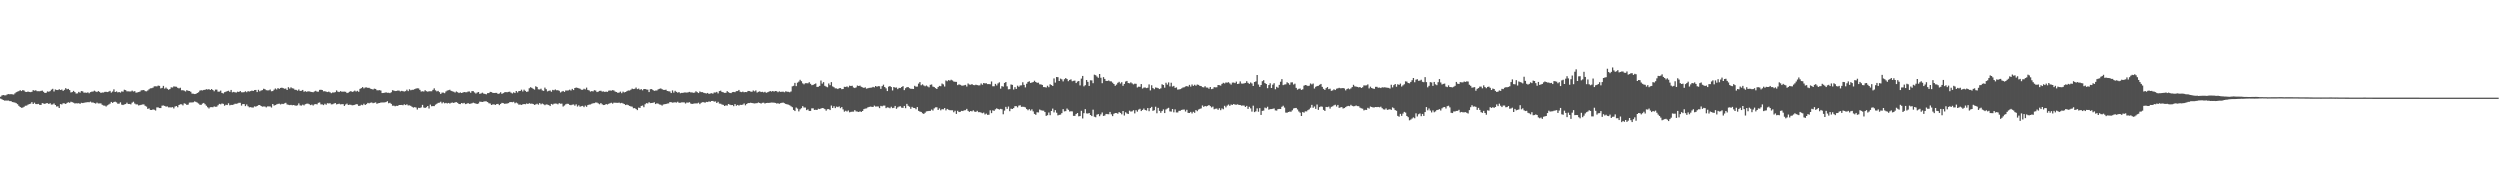 <svg xmlns="http://www.w3.org/2000/svg" width="1920" height="150"><path fill="#4f4f4f" d="M0 74.299h1v1.435H0zM1 73.342h1v2.873H1zM2 72.95h1v3.848H2zM3 73.231h1v4.052H3zM4 73.238h1v3.962H4zM5 72.541h1v4.696H5zM6 72.25h1v4.972H6zM7 72.394h1v5.293H7zM8 72.302h1v5.365H8zM9 72.462h1v5.92H9zM10 72.606h1v5.952H10zM11 71.696h1v7.122H11zM12 70.816h1v8.428H12zM13 70.333h1v9.715H13zM14 69.971h1v11.267H14zM15 69.256h1v12.913H15zM16 69.914h1v12.88H16zM17 69.177h1v13.457H17zM18 69.528h1v12.52H18zM19 70.523h1v10.699H19zM20 70.638h1v10.488H20zM21 70.294h1v10.1H21zM22 70.608h1v9.335H22zM23 70.758h1v8.874H23zM24 70.49h1v7.958H24zM25 69.235h1v10.624H25zM26 69.647h1v9.209H26zM27 69.308h1v10.621H27zM28 70.033h1v9.943H28zM29 70.046h1v9.723H29zM30 70.082h1v10.457H30zM31 69.769h1v10.81H31zM32 69.583h1v9.611H32zM33 70.512h1v9.023H33zM34 71.435h1v8.388H34zM35 71.224h1v8.051H35zM36 70.205h1v8.984H36zM37 70.458h1v9.405H37zM38 69.976h1v9.265H38zM39 68.877h1v11.464H39zM40 68.198h1v12.006H40zM41 70.256h1v9.187H41zM42 68.732h1v11.892H42zM43 69.047h1v12.767H43zM44 69.179h1v12.503H44zM45 68.51h1v14.449H45zM46 69.139h1v10.8H46zM47 68.738h1v11.501H47zM48 69.797h1v9.523H48zM49 68.955h1v10.43H49zM50 67.7h1v12.156H50zM51 68.536h1v10.466H51zM52 68.272h1v10.255H52zM53 69.196h1v9.762H53zM54 70.994h1v7.128H54zM55 70.722h1v7.771H55zM56 69.775h1v9.119H56zM57 70.724h1v8.732H57zM58 71.812h1v7.512H58zM59 71.707h1v7.684H59zM60 70.541h1v8.694H60zM61 71.178h1v8.603H61zM62 69.925h1v9.051H62zM63 70.125h1v9.01H63zM64 71.17h1v7.79H64zM65 71.126h1v7.577H65zM66 71.257h1v7.312H66zM67 70.93h1v7.506H67zM68 71.61h1v6.944H68zM69 70.743h1v7.294H69zM70 70.409h1v8.315H70zM71 70.31h1v8.374H71zM72 69.641h1v9.53H72zM73 70.23h1v9.327H73zM74 70.694h1v8.097H74zM75 69.94h1v9.501H75zM76 70.575h1v8.826H76zM77 71.358h1v8.035H77zM78 70.99h1v9.495H78zM79 71.083h1v9.951H79zM80 70.572h1v10.566H80zM81 70.5h1v11.298H81zM82 70.697h1v10.216H82zM83 70.367h1v9.915H83zM84 69.77h1v9.853H84zM85 71.118h1v7.171H85zM86 70.298h1v8.763H86zM87 68.609h1v9.664H87zM88 70.661h1v7.408H88zM89 70.206h1v8.437H89zM90 70.979h1v8.689H90zM91 70.647h1v8.974H91zM92 71.135h1v7.473H92zM93 70.2h1v10.176H93zM94 70.41h1v10.279H94zM95 68.896h1v11.303H95zM96 69.214h1v10.687H96zM97 70.152h1v8.704H97zM98 70.151h1v9.713H98zM99 70.267h1v9.549H99zM100 70.235h1v9.943H100zM101 69.592h1v9.248H101zM102 70.324h1v7.787H102zM103 69.99h1v9.536H103zM104 71.187h1v8.995H104zM105 70.947h1v9.21H105zM106 70.689h1v10.323H106zM107 70.355h1v10.407H107zM108 69.38h1v11.131H108zM109 69.28h1v10.929H109zM110 69.13h1v11.039H110zM111 69.971h1v11.282H111zM112 70.123h1v11.749H112zM113 69.488h1v14.139H113zM114 68.567h1v14.659H114zM115 67.843h1v16.565H115zM116 67.746h1v16.718H116zM117 67.332h1v16.689H117zM118 66.287h1v17.993H118zM119 66.272h1v18.611H119zM120 66.36h1v16.125H120zM121 65.754h1v16.726H121zM122 65.962h1v17.032H122zM123 67.897h1v15.089H123zM124 67.47h1v13.68H124zM125 65.948h1v15.049H125zM126 68.058h1v13.3H126zM127 67.223h1v14.672H127zM128 68.179h1v13.543H128zM129 68.935h1v13.542H129zM130 68.423h1v14.027H130zM131 67.064h1v15.465H131zM132 67.227h1v15.038H132zM133 66.352h1v16.938H133zM134 66.492h1v15.339H134zM135 66.599h1v14.825H135zM136 67.423h1v14.982H136zM137 67.915h1v12.745H137zM138 67.383h1v12.683H138zM139 69.306h1v10.831H139zM140 69.249h1v11.708H140zM141 69.627h1v9.728H141zM142 70.23h1v9.464H142zM143 69.202h1v11.37H143zM144 69.723h1v10.625H144zM145 69.905h1v8.892H145zM146 70.465h1v8.236H146zM147 71.885h1v6.797H147zM148 71.969h1v6.57H148zM149 72.249h1v5.626H149zM150 72.094h1v6.161H150zM151 71.423h1v7.349H151zM152 70.875h1v8.663H152zM153 69.599h1v10.828H153zM154 69.276h1v11.24H154zM155 69.481h1v10.081H155zM156 69.054h1v9.999H156zM157 68.986h1v11.101H157zM158 68.506h1v12.683H158zM159 68.743h1v13.634H159zM160 68.471h1v14.83H160zM161 69.095h1v13.236H161zM162 68.33h1v13.955H162zM163 69.136h1v13.245H163zM164 70.088h1v11.604H164zM165 68.807h1v13.194H165zM166 68.808h1v13.109H166zM167 70.415h1v10.413H167zM168 70.362h1v9.395H168zM169 69.59h1v10.524H169zM170 71.389h1v8.063H170zM171 71.781h1v7.997H171zM172 70.825h1v10.375H172zM173 70.46h1v9.978H173zM174 69.982h1v10.688H174zM175 69.704h1v9.6H175zM176 70.549h1v10.322H176zM177 69.07h1v11.448H177zM178 70.904h1v9.675H178zM179 70.549h1v9.751H179zM180 70.916h1v8.753H180zM181 71.04h1v8.663H181zM182 70.419h1v9.045H182zM183 70.645h1v8.304H183zM184 69.87h1v9.079H184zM185 70.864h1v10.237H185zM186 70.893h1v9.043H186zM187 70.734h1v9.18H187zM188 70.112h1v11.411H188zM189 70.82h1v9.389H189zM190 69.99h1v11.64H190zM191 70.284h1v12.17H191zM192 69.992h1v12.29H192zM193 69.566h1v13.043H193zM194 69.868h1v12.73H194zM195 69.165h1v12.51H195zM196 69.077h1v12.842H196zM197 70.708h1v10.705H197zM198 68.98h1v11.775H198zM199 70.129h1v10.503H199zM200 69.506h1v11.923H200zM201 69.236h1v12.695H201zM202 68.128h1v13.637H202zM203 68.498h1v13.297H203zM204 69.29h1v13.179H204zM205 69.442h1v12.26H205zM206 69.354h1v12.379H206zM207 68.743h1v13.025H207zM208 70.101h1v12.502H208zM209 69.917h1v9.945H209zM210 68.89h1v12.216H210zM211 67.921h1v12.756H211zM212 68.708h1v11.478H212zM213 67.631h1v12.122H213zM214 68.254h1v11.385H214zM215 67.55h1v12.681H215zM216 67.323h1v12.401H216zM217 67.674h1v12.228H217zM218 68.133h1v11.253H218zM219 68.012h1v10.934H219zM220 69.124h1v11.114H220zM221 66.988h1v13.494H221zM222 68.044h1v12.716H222zM223 67.09h1v13.436H223zM224 67.788h1v13.05H224zM225 67.989h1v12.638H225zM226 68.934h1v12.088H226zM227 69.036h1v12.164H227zM228 69.652h1v11.252H228zM229 68.73h1v10.692H229zM230 69.847h1v11.089H230zM231 69.684h1v11.43H231zM232 69.085h1v11.301H232zM233 70.468h1v10.476H233zM234 70.051h1v9.974H234zM235 70.52h1v9.147H235zM236 70.119h1v9.45H236zM237 70.19h1v9.84H237zM238 70.463h1v10.283H238zM239 70.675h1v9.664H239zM240 70.885h1v10.168H240zM241 70.256h1v9.89H241zM242 69.73h1v10.174H242zM243 70.38h1v9.793H243zM244 70.402h1v8.558H244zM245 68.995h1v9.724H245zM246 68.916h1v11.248H246zM247 69.103h1v11.055H247zM248 70.168h1v10.586H248zM249 70.03h1v9.649H249zM250 70.391h1v10.036H250zM251 70.731h1v8.523H251zM252 70.355h1v9.114H252zM253 70.92h1v8.354H253zM254 71.575h1v8.591H254zM255 71.019h1v9.045H255zM256 71.055h1v8.518H256zM257 70.761h1v8.36H257zM258 69.409h1v10.772H258zM259 70.423h1v9.487H259zM260 70.694h1v8.922H260zM261 69.969h1v10.217H261zM262 70.415h1v9.593H262zM263 70.421h1v9.534H263zM264 70.331h1v11.031H264zM265 70.496h1v9.711H265zM266 71.452h1v8.1H266zM267 71.131h1v9.5H267zM268 70.463h1v9.931H268zM269 69.935h1v10.556H269zM270 70.613h1v10.273H270zM271 70.269h1v10.475H271zM272 69.589h1v10.961H272zM273 70.279h1v9.674H273zM274 69.74h1v10.4H274zM275 70.517h1v10.839H275zM276 68.228h1v12.969H276zM277 67.672h1v12.77H277zM278 66.891h1v13.915H278zM279 67.865h1v11.781H279zM280 67.176h1v13.48H280zM281 67.119h1v12.877H281zM282 67.458h1v11.543H282zM283 67.425h1v11.944H283zM284 68.107h1v10.784H284zM285 68.398h1v10.272H285zM286 68.759h1v10.501H286zM287 68.104h1v10.855H287zM288 68.317h1v10.315H288zM289 69.347h1v10.379H289zM290 69.379h1v9.894H290zM291 69.225h1v9.901H291zM292 69.542h1v9.223H292zM293 71.466h1v7.249H293zM294 71.364h1v7.346H294zM295 71.236h1v7.407H295zM296 70.916h1v7.474H296zM297 71.275h1v6.468H297zM298 71.21h1v8.077H298zM299 71.528h1v7.432H299zM300 70.868h1v8.917H300zM301 69.264h1v11.92H301zM302 69.579h1v11.571H302zM303 69.944h1v11.653H303zM304 69.849h1v11.424H304zM305 69.533h1v11.833H305zM306 69.6h1v11.025H306zM307 70.208h1v10.442H307zM308 69.791h1v10.783H308zM309 70.042h1v10.818H309zM310 70.316h1v9.818H310zM311 69.997h1v10.716H311zM312 68.843h1v11.305H312zM313 70.008h1v10.974H313zM314 68.532h1v12.379H314zM315 69.299h1v12.015H315zM316 68.984h1v13.104H316zM317 68.929h1v13.709H317zM318 68.443h1v13.819H318zM319 68.01h1v14.579H319zM320 67.79h1v16.323H320zM321 67.895h1v14.891H321zM322 69.029h1v13.981H322zM323 70.32h1v12.138H323zM324 70.088h1v10.456H324zM325 70.274h1v12.3H325zM326 69.253h1v13.701H326zM327 70.038h1v12.268H327zM328 70.424h1v10.972H328zM329 70.11h1v13.255H329zM330 70.106h1v10.243H330zM331 70.109h1v11.511H331zM332 69.026h1v12.451H332zM333 67.819h1v13.71H333zM334 69.373h1v11.037H334zM335 70.199h1v9.499H335zM336 69.785h1v9.236H336zM337 70.765h1v8.082H337zM338 72.121h1v5.986H338zM339 71.131h1v8.268H339zM340 71.138h1v7.386H340zM341 71.558h1v7.814H341zM342 70.252h1v8.74H342zM343 69.516h1v9.931H343zM344 69.271h1v9.804H344zM345 68.939h1v10.606H345zM346 69.775h1v9.165H346zM347 70.162h1v8.605H347zM348 70.462h1v8.636H348zM349 71.091h1v7.491H349zM350 70.268h1v8.159H350zM351 70.83h1v8.197H351zM352 71.473h1v8.396H352zM353 70.959h1v9.027H353zM354 71.421h1v7.698H354zM355 71.081h1v8.359H355zM356 70.657h1v8.36H356zM357 70.866h1v9.088H357zM358 70.866h1v8.786H358zM359 70.316h1v8.85H359zM360 70.25h1v9.538H360zM361 71.204h1v8.396H361zM362 69.961h1v9.361H362zM363 70.025h1v8.835H363zM364 71.035h1v8.205H364zM365 71.808h1v7.779H365zM366 71.039h1v8.827H366zM367 70.635h1v8.809H367zM368 72.085h1v5.989H368zM369 71.745h1v6.431H369zM370 71.152h1v7.179H370zM371 71.863h1v6.177H371zM372 72.146h1v5.622H372zM373 72.426h1v5.427H373zM374 71.527h1v6.843H374zM375 71.454h1v7.868H375zM376 70.571h1v8.933H376zM377 70.776h1v9.862H377zM378 71.3h1v8.886H378zM379 71.413h1v8.79H379zM380 71.307h1v9.278H380zM381 71.347h1v8.567H381zM382 72.125h1v7.658H382zM383 71.783h1v8.975H383zM384 70.856h1v8.948H384zM385 72.084h1v6.893H385zM386 71.548h1v7.653H386zM387 70.89h1v8.833H387zM388 70.728h1v8.906H388zM389 70.848h1v8.686H389zM390 70.539h1v8.648H390zM391 70.387h1v8.111H391zM392 71.182h1v7.168H392zM393 71.79h1v6.767H393zM394 70.917h1v7.263H394zM395 71.491h1v7.834H395zM396 69.871h1v8.858H396zM397 71.002h1v8.39H397zM398 69.914h1v10.491H398zM399 69.898h1v10.394H399zM400 68.849h1v11.741H400zM401 70.226h1v9.887H401zM402 68.85h1v11.038H402zM403 69.778h1v10.285H403zM404 70.586h1v8.892H404zM405 70.256h1v9.64H405zM406 67.795h1v11.443H406zM407 66.994h1v12.695H407zM408 67.503h1v12.056H408zM409 68.196h1v11.693H409zM410 68.793h1v11.792H410zM411 66.265h1v13.938H411zM412 66.879h1v12.764H412zM413 68.6h1v11.804H413zM414 68.692h1v10.473H414zM415 68.122h1v12.007H415zM416 69.414h1v10.091H416zM417 69.804h1v10.252H417zM418 67.265h1v13.535H418zM419 68.492h1v11.705H419zM420 70.173h1v10.168H420zM421 69.751h1v10.935H421zM422 69.469h1v12H422zM423 70.444h1v9.39H423zM424 68.997h1v11.352H424zM425 69.316h1v10.374H425zM426 68.712h1v10.78H426zM427 69.34h1v10.298H427zM428 69.266h1v10.848H428zM429 69.728h1v9.485H429zM430 70.991h1v8.672H430zM431 70.338h1v9.241H431zM432 69.835h1v12.002H432zM433 70.61h1v10.42H433zM434 69.478h1v10.674H434zM435 69.528h1v10.137H435zM436 69.442h1v10.322H436zM437 68.879h1v11.669H437zM438 69.537h1v11.256H438zM439 68.253h1v12.142H439zM440 69.189h1v11.042H440zM441 67.575h1v13.555H441zM442 67.232h1v12.878H442zM443 67.495h1v14.347H443zM444 67.81h1v13.066H444zM445 68.15h1v13.805H445zM446 68.899h1v12.643H446zM447 68.95h1v12.363H447zM448 68.162h1v14.141H448zM449 68.66h1v12.441H449zM450 67.292h1v14.715H450zM451 69.046h1v11.655H451zM452 69.479h1v10.835H452zM453 70.374h1v9.861H453zM454 69.931h1v9.747H454zM455 70.192h1v9.104H455zM456 69.258h1v9.935H456zM457 69.536h1v9.18H457zM458 70.683h1v8.098H458zM459 70.364h1v9.053H459zM460 69.81h1v10.284H460zM461 69.677h1v9.496H461zM462 70.357h1v9.77H462zM463 70.172h1v10.516H463zM464 70.623h1v9.979H464zM465 70.36h1v9.502H465zM466 70.534h1v9.743H466zM467 69.648h1v10.061H467zM468 69.492h1v9.8H468zM469 69.621h1v9.282H469zM470 69.226h1v10.411H470zM471 69.465h1v9.381H471zM472 70.349h1v8.54H472zM473 70.659h1v8.299H473zM474 71.315h1v7.662H474zM475 71.07h1v7.753H475zM476 70.366h1v8.947H476zM477 71.579h1v7.437H477zM478 70.355h1v9.125H478zM479 70.944h1v8.963H479zM480 70.658h1v10.052H480zM481 69.992h1v10.36H481zM482 69.465h1v11.295H482zM483 69.548h1v11.82H483zM484 68.927h1v12.783H484zM485 68.033h1v13.902H485zM486 68.407h1v14.731H486zM487 68.193h1v14.796H487zM488 67.223h1v16.518H488zM489 68.438h1v16.121H489zM490 68.039h1v14.599H490zM491 68.927h1v13.982H491zM492 68.465h1v12.879H492zM493 69.386h1v11.656H493zM494 68.343h1v13.963H494zM495 68.362h1v11.72H495zM496 68.688h1v10.526H496zM497 68.857h1v10.627H497zM498 70.696h1v7.809H498zM499 68.53h1v10.666H499zM500 68.408h1v10.707H500zM501 69.154h1v9.783H501zM502 69.784h1v8.737H502zM503 69.524h1v10.41H503zM504 69.491h1v9.869H504zM505 68.614h1v11.011H505zM506 68.223h1v12.01H506zM507 67.893h1v12.549H507zM508 68.493h1v12.611H508zM509 69.024h1v11.187H509zM510 69.081h1v10.95H510zM511 68.886h1v10.993H511zM512 69.909h1v9.61H512zM513 70.069h1v9.361H513zM514 70.255h1v8.122H514zM515 71.466h1v7.043H515zM516 69.408h1v9.447H516zM517 71.098h1v7.609H517zM518 69.758h1v8.769H518zM519 70.541h1v8.28H519zM520 71.179h1v6.957H520zM521 70.718h1v8.239H521zM522 71.609h1v7.277H522zM523 71.339h1v7.307H523zM524 71.323h1v7.279H524zM525 70.988h1v7.675H525zM526 71.02h1v8.514H526zM527 71.098h1v7.673H527zM528 70.91h1v7.929H528zM529 70.576h1v7.905H529zM530 70.95h1v8.561H530zM531 70.987h1v8.879H531zM532 71.255h1v8.38H532zM533 71.11h1v8.376H533zM534 70.078h1v9.333H534zM535 70.786h1v8.639H535zM536 71.45h1v7.385H536zM537 70.243h1v9.732H537zM538 70.766h1v8.187H538zM539 70.741h1v7.764H539zM540 71.266h1v7.216H540zM541 71.549h1v7.328H541zM542 71.757h1v6.497H542zM543 71.349h1v7.015H543zM544 72.156h1v5.72H544zM545 71.788h1v6.388H545zM546 71.572h1v5.998H546zM547 71.927h1v5.597H547zM548 71.014h1v7.066H548zM549 71.053h1v6.806H549zM550 70.565h1v8.534H550zM551 71.75h1v6.443H551zM552 69.947h1v9.598H552zM553 69.644h1v10.014H553zM554 70.618h1v9.673H554zM555 70.887h1v9.634H555zM556 71.304h1v10.11H556zM557 71.285h1v9.593H557zM558 70h1v11.118H558zM559 70.788h1v9.083H559zM560 71.383h1v9.027H560zM561 71.518h1v9.216H561zM562 70.737h1v9.922H562zM563 70.601h1v10.984H563zM564 70.802h1v9.099H564zM565 69.983h1v11.218H565zM566 69.915h1v10.698H566zM567 69.061h1v12.03H567zM568 70.462h1v10.007H568zM569 70.749h1v9.864H569zM570 70.367h1v9.968H570zM571 70.847h1v8.626H571zM572 70.68h1v10.235H572zM573 70.752h1v9.113H573zM574 69.854h1v9.311H574zM575 69.918h1v9.227H575zM576 70.311h1v8.604H576zM577 70.508h1v8.583H577zM578 69.479h1v9.834H578zM579 70.129h1v9.314H579zM580 69.427h1v9.905H580zM581 71.041h1v8.148H581zM582 70.489h1v8.183H582zM583 70.137h1v8.981H583zM584 70.689h1v8.887H584zM585 70.479h1v8.485H585zM586 70.975h1v7.867H586zM587 70.487h1v9.009H587zM588 71.251h1v7.84H588zM589 70.839h1v8.17H589zM590 70.447h1v8.588H590zM591 69.893h1v8.993H591zM592 70.333h1v8.422H592zM593 69.864h1v8.927H593zM594 70.374h1v8.465H594zM595 69.868h1v9.185H595zM596 70.04h1v9.468H596zM597 70.824h1v8.502H597zM598 70.146h1v9.568H598zM599 70.548h1v8.667H599zM600 70.458h1v8.503H600zM601 70.39h1v8.387H601zM602 70.869h1v8.373H602zM603 70.093h1v9.791H603zM604 70.453h1v9.699H604zM605 70.496h1v9.912H605zM606 70.837h1v10.033H606zM607 70.238h1v11.349H607zM608 66.321h1v15.997H608zM609 65.919h1v18.533H609zM610 63.617h1v21.68H610zM611 66.145h1v16.446H611zM612 63.476h1v19.904H612zM613 62.679h1v22.85H613zM614 61.276h1v22.699H614zM615 62.338h1v20.771H615zM616 64.008h1v17.488H616zM617 64.772h1v17.812H617zM618 63.892h1v18.681H618zM619 63.894h1v20.67H619zM620 63.993h1v20.047H620zM621 63.126h1v22.055H621zM622 64.346h1v20.844H622zM623 65.455h1v17.764H623zM624 65.189h1v18.028H624zM625 64.594h1v19.846H625zM626 64.113h1v20.152H626zM627 66.787h1v17.678H627zM628 66.632h1v16.861H628zM629 65.967h1v17.803H629zM630 61.874h1v21.471H630zM631 64.22h1v18.746H631zM632 63.054h1v20.072H632zM633 65.898h1v17.917H633zM634 66.503h1v18.475H634zM635 67.019h1v16.847H635zM636 64.104h1v19.634H636zM637 65.421h1v19.103H637zM638 63.086h1v17.969H638zM639 66.346h1v16.618H639zM640 66.984h1v14.57H640zM641 67.837h1v15.204H641zM642 67.91h1v13.961H642zM643 68.38h1v13.901H643zM644 67.715h1v13.99H644zM645 67.65h1v15.449H645zM646 68.492h1v13.732H646zM647 68.367h1v15.661H647zM648 66.661h1v19.111H648zM649 66.79h1v18.271H649zM650 66.369h1v19.298H650zM651 67.047h1v17.77H651zM652 65.782h1v20.488H652zM653 66.041h1v19.864H653zM654 65.833h1v19.929H654zM655 67.165h1v18.619H655zM656 67.644h1v16.956H656zM657 67.141h1v18.439H657zM658 65.668h1v20.03H658zM659 66.072h1v19.93H659zM660 65.752h1v19.741H660zM661 66.638h1v19.323H661zM662 67.061h1v18.199H662zM663 67.524h1v16.293H663zM664 67.085h1v16.329H664zM665 68.099h1v15.171H665zM666 67.799h1v14.688H666zM667 67.476h1v14.63H667zM668 67.357h1v14.497H668zM669 67.264h1v14.756H669zM670 66.69h1v15.468H670zM671 67.109h1v13.973H671zM672 66.039h1v15.786H672zM673 66.631h1v15.148H673zM674 66.133h1v15.649H674zM675 66.228h1v16.831H675zM676 68.238h1v13.044H676zM677 66.161h1v15.496H677zM678 65.019h1v16.091H678zM679 66.829h1v14.295H679zM680 67.858h1v15.176H680zM681 69.96h1v12.463H681zM682 66.571h1v16.077H682zM683 66.061h1v17.087H683zM684 66.855h1v15.138H684zM685 69.478h1v13.582H685zM686 66.818h1v15.967H686zM687 67.343h1v14.004H687zM688 67.149h1v16.409H688zM689 68.47h1v14.018H689zM690 67.476h1v14.337H690zM691 67.652h1v13.983H691zM692 66.813h1v15.864H692zM693 66.138h1v16.705H693zM694 69.199h1v12.149H694zM695 67.746h1v15.357H695zM696 66.981h1v12.809H696zM697 66.843h1v14.435H697zM698 67.743h1v14.25H698zM699 68.181h1v15.364H699zM700 68.202h1v13.863H700zM701 68.371h1v14.463H701zM702 65.915h1v17.03H702zM703 66.556h1v17.374H703zM704 66.487h1v15.732H704zM705 64.195h1v20.934H705zM706 63.025h1v22.706H706zM707 65.497h1v20.447H707zM708 64.745h1v22.257H708zM709 65.651h1v21.83H709zM710 66.228h1v20.343H710zM711 65.651h1v19.911H711zM712 66.385h1v18.952H712zM713 67.068h1v18.113H713zM714 65.129h1v20.006H714zM715 64.889h1v19.228H715zM716 66.53h1v18.37H716zM717 66.847h1v16.424H717zM718 67.71h1v14.696H718zM719 68.34h1v14.044H719zM720 66.851h1v17.579H720zM721 65.966h1v17.269H721zM722 66.208h1v18.533H722zM723 64.152h1v19.734H723zM724 64.793h1v19.199H724zM725 66.465h1v16.537H725zM726 61.798h1v22.99H726zM727 62.425h1v21.213H727zM728 61.5h1v22.778H728zM729 61.897h1v22.759H729zM730 61.249h1v23.427H730zM731 61.802h1v22.885H731zM732 62.599h1v23.602H732zM733 62.835h1v22.231H733zM734 62.874h1v24.639H734zM735 65.389h1v19.681H735zM736 64.778h1v21.31H736zM737 65.135h1v20.739H737zM738 65.7h1v19.435H738zM739 65.784h1v19.493H739zM740 65.47h1v19.283H740zM741 65.164h1v19.486H741zM742 66.46h1v17.137H742zM743 64.113h1v21.008H743zM744 64.946h1v20.948H744zM745 65.088h1v20.156H745zM746 64.566h1v20.998H746zM747 65.342h1v19.387H747zM748 65.432h1v20.263H748zM749 65.013h1v20.94H749zM750 65.311h1v19.804H750zM751 65.572h1v20.596H751zM752 65.541h1v20.588H752zM753 64.113h1v22.365H753zM754 65.072h1v21.909H754zM755 63.725h1v22.755H755zM756 64.055h1v23.846H756zM757 63.97h1v23.255H757zM758 64.632h1v23.576H758zM759 64.58h1v23.556H759zM760 64.726h1v20.02H760zM761 62.553h1v24.326H761zM762 66.268h1v18.45H762zM763 66.274h1v18.853H763zM764 64.422h1v19.543H764zM765 65.655h1v17.552H765zM766 64.031h1v19.678H766zM767 63.256h1v20.851H767zM768 68.094h1v15.518H768zM769 66.153h1v17.767H769zM770 66.563h1v21.188H770zM771 63.694h1v21.242H771zM772 62.964h1v19.134H772zM773 66.316h1v17.308H773zM774 68.589h1v13.217H774zM775 68.452h1v16.94H775zM776 64.875h1v18.562H776zM777 65.197h1v18.508H777zM778 68.766h1v14.302H778zM779 66.911h1v14.659H779zM780 68.312h1v13.183H780zM781 65.769h1v16.714H781zM782 66.664h1v14.462H782zM783 65.641h1v15.221H783zM784 65.547h1v16.528H784zM785 63.192h1v18.793H785zM786 65.168h1v16.885H786zM787 67.122h1v15.381H787zM788 64.315h1v19.45H788zM789 62.942h1v21.747H789zM790 62.394h1v21.41H790zM791 63.688h1v21.271H791zM792 63.374h1v20.574H792zM793 63.003h1v22.532H793zM794 61.994h1v25.489H794zM795 62.977h1v25.203H795zM796 63.571h1v22.668H796zM797 63.467h1v22.926H797zM798 64.773h1v19.356H798zM799 64.82h1v19.847H799zM800 65.212h1v19.754H800zM801 66.881h1v18.118H801zM802 66.909h1v19.139H802zM803 67.24h1v21.724H803zM804 65.864h1v22.623H804zM805 66.969h1v19.477H805zM806 64.737h1v23.75H806zM807 65.341h1v19.912H807zM808 66.014h1v17.414H808zM809 60.188h1v26.127H809zM810 63.453h1v21.114H810zM811 59.161h1v27.395H811zM812 59.289h1v29.328H812zM813 62.211h1v26.005H813zM814 60.358h1v27.664H814zM815 60.952h1v25.932H815zM816 62.533h1v21.283H816zM817 60.835h1v24.721H817zM818 59.955h1v25.393H818zM819 60.729h1v22.641H819zM820 62.343h1v21.997H820zM821 61.387h1v24.283H821zM822 60.921h1v24.538H822zM823 62.398h1v23.146H823zM824 62.062h1v26.919H824zM825 61.925h1v27.077H825zM826 63.808h1v23.771H826zM827 62.595h1v24.184H827zM828 62.218h1v27.144H828zM829 65.599h1v23.549H829zM830 60.359h1v24.733H830zM831 58.338h1v32.65H831zM832 66.322h1v20.603H832zM833 65.431h1v18.394H833zM834 61.416h1v25.677H834zM835 62.87h1v24.357H835zM836 66.021h1v20.759H836zM837 61.667h1v26.648H837zM838 61.723h1v27.399H838zM839 63.913h1v20.312H839zM840 57.361h1v32.267H840zM841 57.754h1v32.286H841zM842 58.779h1v29.293H842zM843 59.775h1v27.824H843zM844 56.854h1v32.385H844zM845 59.676h1v28.178H845zM846 63.91h1v22.479H846zM847 59.24h1v29.819H847zM848 60.632h1v28.088H848zM849 62.149h1v25.329H849zM850 62.156h1v25.483H850zM851 61.811h1v25.952H851zM852 62.405h1v23.555H852zM853 62.532h1v25.259H853zM854 63.489h1v25.696H854zM855 64.491h1v22.924H855zM856 65.875h1v20.922H856zM857 64.993h1v21.838H857zM858 63.594h1v23.775H858zM859 62.848h1v23.196H859zM860 64.153h1v22.581H860zM861 63.137h1v24.681H861zM862 65.906h1v19.359H862zM863 64.449h1v24.265H863zM864 62.616h1v23.626H864zM865 62.177h1v24.964H865zM866 63.752h1v23.791H866zM867 63.979h1v21.039H867zM868 63.215h1v22.48H868zM869 64.053h1v21.45H869zM870 64.801h1v19.822H870zM871 64.233h1v22.865H871zM872 64.384h1v20.273H872zM873 67.187h1v18.567H873zM874 66.576h1v17.575H874zM875 66.673h1v16.905H875zM876 64.586h1v20.708H876zM877 68.002h1v16.424H877zM878 67.279h1v16.083H878zM879 67.169h1v17.305H879zM880 67.695h1v17.176H880zM881 67.398h1v15.591H881zM882 64.82h1v20.559H882zM883 69.427h1v13.566H883zM884 65.479h1v16.596H884zM885 67.647h1v17.484H885zM886 68.528h1v16.13H886zM887 67.157h1v14.789H887zM888 67.401h1v19.586H888zM889 67.747h1v15.102H889zM890 68.403h1v16.734H890zM891 67.825h1v18.823H891zM892 64.711h1v20.602H892zM893 65.278h1v18.724H893zM894 67.325h1v19.497H894zM895 63.543h1v20.544H895zM896 64.993h1v18.377H896zM897 63.289h1v19.482H897zM898 66.364h1v19.195H898zM899 63.536h1v22.162H899zM900 66.454h1v17.259H900zM901 65.951h1v20.33H901zM902 67.489h1v16.537H902zM903 67.146h1v19.239H903zM904 68.827h1v17.55H904zM905 68.672h1v16.454H905zM906 68.465h1v16.56H906zM907 67.897h1v16.551H907zM908 67.237h1v16.938H908zM909 67.041h1v17.086H909zM910 66.427h1v19.206H910zM911 66.085h1v18.231H911zM912 66.524h1v20.176H912zM913 65.199h1v21.602H913zM914 66.486h1v19.44H914zM915 64.869h1v22.276H915zM916 65.925h1v19.949H916zM917 65.053h1v21.562H917zM918 65.842h1v18.7H918zM919 64.897h1v20.502H919zM920 65.194h1v18.952H920zM921 65.958h1v17.665H921zM922 66.114h1v17.122H922zM923 66.893h1v14.094H923zM924 67.098h1v14.953H924zM925 66.194h1v15.194H925zM926 67.203h1v14.505H926zM927 67.282h1v14.041H927zM928 68.167h1v12.465H928zM929 66.81h1v14.725H929zM930 68.452h1v14.088H930zM931 68.142h1v13.736H931zM932 66.909h1v17H932zM933 67.067h1v16.415H933zM934 67.023h1v16.335H934zM935 65.287h1v19.033H935zM936 65.447h1v17.677H936zM937 65.74h1v18.883H937zM938 64.431h1v18.823H938zM939 63.566h1v20.362H939zM940 64.107h1v17.173H940zM941 63.312h1v19.174H941zM942 63.486h1v17.637H942zM943 63.127h1v17.133H943zM944 64.075h1v17.21H944zM945 64.97h1v15.29H945zM946 63.441h1v17.128H946zM947 63.401h1v16.496H947zM948 63.837h1v16.472H948zM949 62.676h1v17.738H949zM950 64.536h1v15.598H950zM951 64.236h1v16.353H951zM952 62.538h1v18.108H952zM953 64.159h1v16.994H953zM954 64.272h1v16.718H954zM955 63.995h1v17.09H955zM956 63.674h1v18.481H956zM957 62.369h1v18.947H957zM958 63.659h1v20.024H958zM959 64.404h1v17.609H959zM960 63.351h1v19.894H960zM961 64.125h1v21.592H961zM962 65.981h1v15.167H962zM963 62.981h1v23.131H963zM964 62.521h1v22.986H964zM965 57.618h1v25.615H965zM966 64.922h1v20.867H966zM967 66.738h1v16.329H967zM968 65.285h1v22.987H968zM969 62.337h1v22.81H969zM970 61.586h1v23.366H970zM971 63.77h1v18.867H971zM972 64.535h1v18.597H972zM973 67.726h1v14.238H973zM974 65.311h1v18.925H974zM975 63.962h1v19.854H975zM976 67.559h1v16.224H976zM977 65.001h1v18.574H977zM978 63.899h1v19.363H978zM979 68.578h1v16.222H979zM980 66.656h1v18.273H980zM981 67.388h1v16.437H981zM982 65.156h1v18.503H982zM983 62.79h1v20.941H983zM984 60.783h1v21.221H984zM985 65.384h1v15.803H985zM986 64.943h1v17.719H986zM987 64.759h1v21.731H987zM988 63.193h1v23.38H988zM989 63.888h1v22.13H989zM990 65.069h1v20.621H990zM991 63.281h1v22.526H991zM992 63.24h1v21.477H992zM993 64.939h1v18.369H993zM994 64.257h1v18.745H994zM995 67.483h1v15.415H995zM996 68.849h1v15.207H996zM997 68.222h1v17.376H997zM998 67.993h1v18.539H998zM999 69.059h1v20.029H999zM1000 68.609h1v17.473H1000zM1001 65.816h1v20.714H1001zM1002 65.255h1v20.237H1002zM1003 65.556h1v19.978H1003zM1004 66.092h1v18.468H1004zM1005 65.769h1v18.2H1005zM1006 64.089h1v18.643H1006zM1007 64.833h1v15.702H1007zM1008 64.171h1v18.614H1008zM1009 67.972h1v13.777H1009zM1010 66.683h1v16.925H1010zM1011 66.121h1v14.166H1011zM1012 65.874h1v18.517H1012zM1013 65.119h1v17.164H1013zM1014 64.485h1v17.23H1014zM1015 66.702h1v15.279H1015zM1016 68.256h1v16.101H1016zM1017 69.09h1v16.129H1017zM1018 67.702h1v14.425H1018zM1019 66.891h1v15.393H1019zM1020 68.457h1v13.408H1020zM1021 68.098h1v15.284H1021zM1022 69.755h1v12.275H1022zM1023 69.436h1v12.208H1023zM1024 68.555h1v12.359H1024zM1025 69.175h1v11.285H1025zM1026 68.093h1v13.7H1026zM1027 67.862h1v12.736H1027zM1028 67.431h1v15.416H1028zM1029 67.785h1v14.693H1029zM1030 67.718h1v14.514H1030zM1031 67.606h1v15.761H1031zM1032 67.941h1v15.075H1032zM1033 69.427h1v12.876H1033zM1034 68.402h1v13.199H1034zM1035 67.913h1v13.368H1035zM1036 68.548h1v13.001H1036zM1037 67.865h1v12.599H1037zM1038 66.863h1v14.428H1038zM1039 65.103h1v16.562H1039zM1040 66.322h1v15.17H1040zM1041 66.533h1v14.457H1041zM1042 66.762h1v14.771H1042zM1043 67.115h1v14.44H1043zM1044 66.801h1v15.904H1044zM1045 67.582h1v15.61H1045zM1046 67.007h1v16.441H1046zM1047 65.564h1v19.229H1047zM1048 65.655h1v18.678H1048zM1049 65.538h1v18.902H1049zM1050 64.826h1v17.975H1050zM1051 67.902h1v15.482H1051zM1052 66.559h1v15.262H1052zM1053 67.582h1v14.598H1053zM1054 68.044h1v14.492H1054zM1055 68.238h1v14.239H1055zM1056 66.684h1v15.495H1056zM1057 66.659h1v15.617H1057zM1058 67.368h1v14.778H1058zM1059 67.212h1v15.195H1059zM1060 67.659h1v14.281H1060zM1061 67.035h1v16.051H1061zM1062 67.163h1v16.79H1062zM1063 67.029h1v17.143H1063zM1064 67.235h1v15.995H1064zM1065 67.359h1v17.025H1065zM1066 67.49h1v16.643H1066zM1067 68.012h1v15.867H1067zM1068 65.056h1v19.33H1068zM1069 67.115h1v15.348H1069zM1070 65.375h1v17.787H1070zM1071 64.522h1v20.025H1071zM1072 66.591h1v18.513H1072zM1073 64.694h1v24.281H1073zM1074 65.174h1v24.486H1074zM1075 64.223h1v23.24H1075zM1076 66.454h1v22.524H1076zM1077 65.513h1v21.734H1077zM1078 64.728h1v21.199H1078zM1079 62.475h1v24.026H1079zM1080 62.664h1v26.421H1080zM1081 63.744h1v26.247H1081zM1082 64.016h1v28.415H1082zM1083 62.936h1v28.923H1083zM1084 61.577h1v29.437H1084zM1085 59.914h1v30.26H1085zM1086 63.155h1v27.649H1086zM1087 61.168h1v25.884H1087zM1088 60.832h1v28.632H1088zM1089 62.05h1v25.728H1089zM1090 61.908h1v25.251H1090zM1091 61.24h1v28.001H1091zM1092 62.811h1v24.688H1092zM1093 63.125h1v25.915H1093zM1094 59.231h1v26.851H1094zM1095 63.081h1v19.13H1095zM1096 67.05h1v17.696H1096zM1097 65.903h1v17.383H1097zM1098 63.069h1v21.845H1098zM1099 63.341h1v23.02H1099zM1100 65.933h1v18.862H1100zM1101 62.928h1v23.29H1101zM1102 64.743h1v20.792H1102zM1103 65.446h1v19.092H1103zM1104 63.153h1v21.156H1104zM1105 60.741h1v23.049H1105zM1106 63.353h1v21.536H1106zM1107 64.855h1v18.338H1107zM1108 64.428h1v17.973H1108zM1109 64.231h1v17.955H1109zM1110 66.44h1v16.92H1110zM1111 66.932h1v14.632H1111zM1112 65.547h1v15.647H1112zM1113 66.818h1v15.681H1113zM1114 66.92h1v19.706H1114zM1115 67.119h1v19.734H1115zM1116 66.609h1v19.017H1116zM1117 65.879h1v19.731H1117zM1118 62.95h1v22.237H1118zM1119 64.259h1v20.906H1119zM1120 64.507h1v19.841H1120zM1121 63.099h1v23.223H1121zM1122 63.256h1v22.721H1122zM1123 63.286h1v22.999H1123zM1124 62.597h1v23.662H1124zM1125 62.948h1v23.183H1125zM1126 62.486h1v24.167H1126zM1127 62.642h1v24.539H1127zM1128 65.098h1v19.468H1128zM1129 65.887h1v16.436H1129zM1130 67.312h1v13.463H1130zM1131 67.129h1v14.759H1131zM1132 66.936h1v14.762H1132zM1133 69.668h1v12.406H1133zM1134 68.2h1v16.16H1134zM1135 67.613h1v15.232H1135zM1136 66.528h1v17.869H1136zM1137 66.528h1v19.644H1137zM1138 67.83h1v18.847H1138zM1139 65.515h1v19.644H1139zM1140 66.868h1v19.933H1140zM1141 67.748h1v20.346H1141zM1142 66.752h1v17.967H1142zM1143 66.494h1v18.505H1143zM1144 67.447h1v14.867H1144zM1145 69.125h1v13.775H1145zM1146 67.985h1v14.362H1146zM1147 68.358h1v14.468H1147zM1148 69.791h1v12.372H1148zM1149 70.672h1v9.51H1149zM1150 70.341h1v11.161H1150zM1151 69.47h1v10.121H1151zM1152 69.764h1v11.452H1152zM1153 68.212h1v14.037H1153zM1154 68.471h1v12.59H1154zM1155 67.379h1v13.685H1155zM1156 66.983h1v15.41H1156zM1157 67.021h1v15.232H1157zM1158 66.772h1v14.623H1158zM1159 66.254h1v17.274H1159zM1160 63.015h1v20.264H1160zM1161 60.97h1v21.699H1161zM1162 64.626h1v21.37H1162zM1163 64.76h1v18.875H1163zM1164 61.556h1v23.192H1164zM1165 65.7h1v18.685H1165zM1166 62.554h1v21.506H1166zM1167 63.009h1v17.809H1167zM1168 63.392h1v20.567H1168zM1169 64.072h1v19.121H1169zM1170 58.952h1v25.789H1170zM1171 62.117h1v23.168H1171zM1172 64.345h1v20.744H1172zM1173 64.986h1v21.652H1173zM1174 64.422h1v22.595H1174zM1175 63.221h1v24.611H1175zM1176 63.835h1v22.35H1176zM1177 61.913h1v26.604H1177zM1178 62.185h1v26.167H1178zM1179 63.838h1v24.001H1179zM1180 65.869h1v22.456H1180zM1181 62.919h1v27.239H1181zM1182 65.239h1v25.565H1182zM1183 64.796h1v25.469H1183zM1184 64.459h1v26.827H1184zM1185 63.239h1v26.434H1185zM1186 62.575h1v26.782H1186zM1187 62.956h1v26.156H1187zM1188 63.396h1v23.423H1188zM1189 63.37h1v21.62H1189zM1190 63.848h1v21.871H1190zM1191 63.63h1v21.947H1191zM1192 64.541h1v20.932H1192zM1193 62.267h1v22.781H1193zM1194 62.445h1v22.37H1194zM1195 62.733h1v21.828H1195zM1196 63.956h1v22.761H1196zM1197 63.145h1v21.729H1197zM1198 66.108h1v16.765H1198zM1199 61.731h1v26.073H1199zM1200 61.235h1v26.86H1200zM1201 64.499h1v20.476H1201zM1202 60.408h1v26.315H1202zM1203 58.511h1v31.456H1203zM1204 60.212h1v26.298H1204zM1205 65.089h1v23.158H1205zM1206 60.812h1v30.485H1206zM1207 58.02h1v28.496H1207zM1208 64.676h1v19.885H1208zM1209 55.085h1v33.345H1209zM1210 53.238h1v35.105H1210zM1211 62.216h1v26.163H1211zM1212 58.611h1v31.399H1212zM1213 58.541h1v32.362H1213zM1214 61.671h1v24.962H1214zM1215 60.968h1v29.047H1215zM1216 55.128h1v33.703H1216zM1217 59.066h1v28.095H1217zM1218 64.679h1v21.487H1218zM1219 61.011h1v24.623H1219zM1220 64.721h1v19.986H1220zM1221 65.487h1v19.718H1221zM1222 64.972h1v24.399H1222zM1223 60.287h1v29.113H1223zM1224 66.852h1v15.867H1224zM1225 65.483h1v19.602H1225zM1226 65.156h1v22.833H1226zM1227 64.587h1v22.422H1227zM1228 63.119h1v23.774H1228zM1229 65.546h1v19.729H1229zM1230 63.019h1v26.727H1230zM1231 59.918h1v27.795H1231zM1232 59.568h1v29.143H1232zM1233 59.299h1v28.807H1233zM1234 52.764h1v36.231H1234zM1235 55.288h1v33.911H1235zM1236 56.195h1v31.828H1236zM1237 55.207h1v35.389H1237zM1238 51.81h1v37.905H1238zM1239 54.084h1v35.505H1239zM1240 55.122h1v32.756H1240zM1241 54.753h1v36.073H1241zM1242 53.839h1v36.957H1242zM1243 55.603h1v36.617H1243zM1244 55.247h1v34.226H1244zM1245 54.867h1v38.936H1245zM1246 54.955h1v37.928H1246zM1247 55.877h1v37.673H1247zM1248 55.971h1v36.211H1248zM1249 54.874h1v38.707H1249zM1250 57.301h1v35.394H1250zM1251 56.867h1v33.74H1251zM1252 56.252h1v36.083H1252zM1253 56.209h1v37.546H1253zM1254 57.543h1v33.996H1254zM1255 56.682h1v33.426H1255zM1256 57.027h1v35.684H1256zM1257 62.205h1v25.354H1257zM1258 61.431h1v25.361H1258zM1259 61.581h1v25.343H1259zM1260 63.397h1v24.474H1260zM1261 64.335h1v22.598H1261zM1262 64.936h1v20.875H1262zM1263 65.127h1v22.093H1263zM1264 66.486h1v17.549H1264zM1265 65.395h1v18.759H1265zM1266 66.985h1v16.38H1266zM1267 66.241h1v18.644H1267zM1268 65.98h1v20.074H1268zM1269 63.095h1v22.17H1269zM1270 63.37h1v22.279H1270zM1271 62.342h1v22.617H1271zM1272 60.157h1v26.444H1272zM1273 58.271h1v29.755H1273zM1274 58.427h1v30.635H1274zM1275 58.05h1v32.246H1275zM1276 57.065h1v35.285H1276zM1277 59.065h1v32.841H1277zM1278 59.916h1v31.572H1278zM1279 60.963h1v30.266H1279zM1280 60.148h1v31.768H1280zM1281 61.242h1v31.737H1281zM1282 63.429h1v28.085H1282zM1283 65.725h1v24.649H1283zM1284 66.383h1v20.751H1284zM1285 65.962h1v21.402H1285zM1286 62.4h1v24.916H1286zM1287 66.766h1v23.821H1287zM1288 60.118h1v25.08H1288zM1289 61.124h1v29.058H1289zM1290 63.875h1v23.761H1290zM1291 64.532h1v21.572H1291zM1292 64.258h1v22.641H1292zM1293 67.453h1v16.452H1293zM1294 64.594h1v22.347H1294zM1295 63.805h1v24.397H1295zM1296 62.719h1v23.615H1296zM1297 66.442h1v21.324H1297zM1298 64.805h1v21.743H1298zM1299 63.768h1v21.068H1299zM1300 64.009h1v19.917H1300zM1301 63.261h1v22.963H1301zM1302 64.464h1v21.473H1302zM1303 66.245h1v18.46H1303zM1304 66.616h1v17.319H1304zM1305 63.839h1v20.125H1305zM1306 63.322h1v18.437H1306zM1307 65.095h1v18.519H1307zM1308 65.576h1v17.274H1308zM1309 66.063h1v16.987H1309zM1310 65.711h1v21.344H1310zM1311 66.854h1v17.404H1311zM1312 64.597h1v22.609H1312zM1313 64.593h1v21.039H1313zM1314 62.59h1v23.477H1314zM1315 61.708h1v24.826H1315zM1316 64.78h1v21.924H1316zM1317 61.771h1v22.815H1317zM1318 63.505h1v24.425H1318zM1319 60.824h1v24.336H1319zM1320 63.159h1v22.474H1320zM1321 61.105h1v24.36H1321zM1322 59.576h1v25.16H1322zM1323 62.21h1v26.532H1323zM1324 60.675h1v26.518H1324zM1325 60.459h1v24.764H1325zM1326 62.113h1v24.272H1326zM1327 63.358h1v19.303H1327zM1328 65.353h1v17.047H1328zM1329 65.971h1v16.826H1329zM1330 66.219h1v15.842H1330zM1331 64.619h1v19.398H1331zM1332 65.369h1v19.888H1332zM1333 69.578h1v13.145H1333zM1334 68.332h1v17.426H1334zM1335 68.597h1v15.159H1335zM1336 66.455h1v16.36H1336zM1337 67.353h1v17.168H1337zM1338 65.943h1v15.453H1338zM1339 68h1v15.837H1339zM1340 68.918h1v19.835H1340zM1341 66.967h1v16.04H1341zM1342 68.319h1v17.145H1342zM1343 68.136h1v14.53H1343zM1344 68.175h1v15.309H1344zM1345 68.481h1v17.71H1345zM1346 68.397h1v15.737H1346zM1347 67.751h1v14.89H1347zM1348 69.384h1v16.159H1348zM1349 67.038h1v17.439H1349zM1350 66.986h1v16.284H1350zM1351 67.207h1v16.269H1351zM1352 68.645h1v13.754H1352zM1353 67.83h1v12.341H1353zM1354 66.541h1v18.788H1354zM1355 67.401h1v17.56H1355zM1356 66.678h1v18.131H1356zM1357 66.796h1v15.679H1357zM1358 66.787h1v15.139H1358zM1359 65.984h1v17.014H1359zM1360 66.941h1v17.944H1360zM1361 66.863h1v17.116H1361zM1362 67.718h1v20.268H1362zM1363 67.071h1v20.041H1363zM1364 68.049h1v20.481H1364zM1365 66.416h1v21.831H1365zM1366 63.207h1v25.307H1366zM1367 63.982h1v21.144H1367zM1368 65.321h1v19.584H1368zM1369 64.424h1v22.079H1369zM1370 65.123h1v24.544H1370zM1371 65.512h1v25.392H1371zM1372 67.374h1v22.811H1372zM1373 66.785h1v21.175H1373zM1374 66.016h1v24.176H1374zM1375 66.268h1v22.651H1375zM1376 66.36h1v22.384H1376zM1377 64.977h1v22.943H1377zM1378 63.99h1v23.022H1378zM1379 62.6h1v25.061H1379zM1380 61.079h1v26.956H1380zM1381 59.493h1v28.938H1381zM1382 60.905h1v25.076H1382zM1383 62.254h1v24.344H1383zM1384 62.415h1v24.621H1384zM1385 64.155h1v26.012H1385zM1386 65.688h1v24.847H1386zM1387 65.393h1v23.693H1387zM1388 67.244h1v20.417H1388zM1389 67.697h1v20.377H1389zM1390 65.597h1v20.394H1390zM1391 66.116h1v17.454H1391zM1392 66.836h1v17.096H1392zM1393 65.174h1v17.123H1393zM1394 64.593h1v19.774H1394zM1395 65.692h1v18.099H1395zM1396 66.774h1v16.151H1396zM1397 66.237h1v19.215H1397zM1398 66.137h1v18.316H1398zM1399 64.362h1v20.611H1399zM1400 65.089h1v22.348H1400zM1401 65.869h1v24.007H1401zM1402 66.845h1v18.323H1402zM1403 65.512h1v21.702H1403zM1404 65.116h1v23.67H1404zM1405 66.084h1v19.989H1405zM1406 64.118h1v23.827H1406zM1407 66.402h1v19.793H1407zM1408 63.951h1v23.718H1408zM1409 64.64h1v23.771H1409zM1410 66.154h1v20.754H1410zM1411 66.415h1v20.368H1411zM1412 65.954h1v19.751H1412zM1413 67.882h1v17.397H1413zM1414 65.941h1v20.803H1414zM1415 62.908h1v21.958H1415zM1416 63.084h1v22.13H1416zM1417 66.325h1v19.291H1417zM1418 63.958h1v21.767H1418zM1419 62.526h1v22.595H1419zM1420 65.19h1v21.183H1420zM1421 63.062h1v22.35H1421zM1422 63.785h1v21.349H1422zM1423 66.419h1v20.728H1423zM1424 61.521h1v26.27H1424zM1425 61.734h1v24.977H1425zM1426 60.464h1v27.693H1426zM1427 64.553h1v23.269H1427zM1428 62.917h1v21.725H1428zM1429 63.961h1v21.164H1429zM1430 65.346h1v20.362H1430zM1431 65.47h1v23.953H1431zM1432 63.924h1v21.372H1432zM1433 63.725h1v20.839H1433zM1434 65.095h1v21.334H1434zM1435 66.053h1v19.613H1435zM1436 67.233h1v17.19H1436zM1437 64.601h1v18.072H1437zM1438 69.444h1v12.977H1438zM1439 68.787h1v14.389H1439zM1440 65.446h1v19.386H1440zM1441 63.706h1v21.254H1441zM1442 66.014h1v17.992H1442zM1443 63.865h1v21.971H1443zM1444 64.086h1v20.782H1444zM1445 57.509h1v27.501H1445zM1446 60.246h1v22.695H1446zM1447 60.813h1v23.981H1447zM1448 61.77h1v23.612H1448zM1449 62.805h1v22.899H1449zM1450 61.311h1v25.315H1450zM1451 60.713h1v24.784H1451zM1452 59.881h1v24.931H1452zM1453 61.459h1v24.887H1453zM1454 60.131h1v25.844H1454zM1455 61.45h1v23.527H1455zM1456 64.584h1v18.173H1456zM1457 61.537h1v22.004H1457zM1458 62.774h1v21.428H1458zM1459 69.161h1v11.326H1459zM1460 67.159h1v14.093H1460zM1461 67.104h1v18.888H1461zM1462 64.982h1v20.168H1462zM1463 67.642h1v13.691H1463zM1464 64.311h1v20.604H1464zM1465 64.757h1v19.419H1465zM1466 69.077h1v12.098H1466zM1467 66.451h1v15.299H1467zM1468 67.4h1v14.171H1468zM1469 65.123h1v19.112H1469zM1470 65.703h1v16.481H1470zM1471 64.296h1v18.31H1471zM1472 60.672h1v24.127H1472zM1473 64.297h1v19.839H1473zM1474 63.199h1v20.347H1474zM1475 62.396h1v23.422H1475zM1476 63.522h1v21.329H1476zM1477 66.124h1v21.32H1477zM1478 64.923h1v20.306H1478zM1479 63.115h1v19.496H1479zM1480 66.907h1v16.645H1480zM1481 68.282h1v15.203H1481zM1482 65.263h1v15.732H1482zM1483 68.441h1v14.144H1483zM1484 61.517h1v24.196H1484zM1485 63.724h1v23.158H1485zM1486 64.742h1v18.18H1486zM1487 64.857h1v20.314H1487zM1488 65.464h1v19.838H1488zM1489 67.15h1v19.583H1489zM1490 66.683h1v16.972H1490zM1491 65.205h1v23.328H1491zM1492 61.376h1v22.411H1492zM1493 66.165h1v19.449H1493zM1494 65.502h1v16.111H1494zM1495 66.93h1v17.05H1495zM1496 65.72h1v16.415H1496zM1497 70.049h1v11.567H1497zM1498 67.379h1v14.816H1498zM1499 69.042h1v12.202H1499zM1500 65.911h1v16.615H1500zM1501 66.453h1v16.023H1501zM1502 68.322h1v12.005H1502zM1503 67.487h1v15.481H1503zM1504 67.884h1v14.645H1504zM1505 67.384h1v14.546H1505zM1506 68.918h1v13.665H1506zM1507 68.477h1v15.077H1507zM1508 68.203h1v14.573H1508zM1509 68.638h1v12.407H1509zM1510 67.99h1v14.7H1510zM1511 68.351h1v12.398H1511zM1512 69.023h1v15.891H1512zM1513 69.031h1v15.06H1513zM1514 69.577h1v14.137H1514zM1515 68.251h1v12.245H1515zM1516 67.864h1v13.19H1516zM1517 69.259h1v12.142H1517zM1518 69.468h1v12.453H1518zM1519 67.43h1v17.004H1519zM1520 65.445h1v17.791H1520zM1521 65.333h1v17.369H1521zM1522 64.378h1v19.798H1522zM1523 64.042h1v20.619H1523zM1524 64.399h1v20.972H1524zM1525 62.26h1v22.424H1525zM1526 61.685h1v23.882H1526zM1527 59.969h1v25.105H1527zM1528 57.915h1v28.896H1528zM1529 58.346h1v28.525H1529zM1530 59.461h1v27.463H1530zM1531 61.416h1v23.842H1531zM1532 62.506h1v23.939H1532zM1533 60.96h1v25.125H1533zM1534 61.305h1v25.089H1534zM1535 60.819h1v27.228H1535zM1536 60.562h1v30.739H1536zM1537 61.798h1v28.693H1537zM1538 62.152h1v27.179H1538zM1539 62.656h1v25.469H1539zM1540 62.228h1v25.35H1540zM1541 61.269h1v24.626H1541zM1542 60.46h1v24.368H1542zM1543 58.617h1v25.557H1543zM1544 59.079h1v24.553H1544zM1545 57.252h1v27.071H1545zM1546 58.094h1v26.814H1546zM1547 57.834h1v28.274H1547zM1548 59.617h1v27.028H1548zM1549 58.586h1v31.725H1549zM1550 60.998h1v27.779H1550zM1551 60.567h1v32.246H1551zM1552 62.36h1v24.746H1552zM1553 60.863h1v30.869H1553zM1554 60.859h1v26.73H1554zM1555 59.979h1v30.731H1555zM1556 59.422h1v28.422H1556zM1557 57.335h1v31.143H1557zM1558 57.898h1v30.684H1558zM1559 59.408h1v28.889H1559zM1560 61.652h1v26.237H1560zM1561 63.109h1v25.074H1561zM1562 64.296h1v21.415H1562zM1563 65.001h1v20.473H1563zM1564 65.064h1v19.067H1564zM1565 64.863h1v20.078H1565zM1566 66.896h1v15.79H1566zM1567 65.428h1v18.328H1567zM1568 66.093h1v16.101H1568zM1569 64.709h1v19.385H1569zM1570 65.333h1v17.611H1570zM1571 64.223h1v18.856H1571zM1572 65.545h1v21.013H1572zM1573 63.745h1v21.485H1573zM1574 64.82h1v21.765H1574zM1575 64.98h1v20.359H1575zM1576 65.302h1v21.833H1576zM1577 66.902h1v18.227H1577zM1578 65.879h1v20.451H1578zM1579 67.881h1v17.037H1579zM1580 66.527h1v18.866H1580zM1581 66.857h1v19.182H1581zM1582 66.935h1v18.563H1582zM1583 67.01h1v17.864H1583zM1584 66.724h1v18.365H1584zM1585 65.372h1v19.378H1585zM1586 64.795h1v18.987H1586zM1587 65.147h1v18.803H1587zM1588 64.392h1v19.931H1588zM1589 64.798h1v19.315H1589zM1590 64.201h1v19.334H1590zM1591 64.359h1v18.978H1591zM1592 62.346h1v20.047H1592zM1593 62.984h1v21.49H1593zM1594 63.433h1v20.81H1594zM1595 63.006h1v20.791H1595zM1596 63.43h1v21.462H1596zM1597 63.422h1v21.149H1597zM1598 63.84h1v20.796H1598zM1599 63.974h1v21.331H1599zM1600 66.219h1v18.388H1600zM1601 65.749h1v19.55H1601zM1602 66.722h1v17.641H1602zM1603 66.315h1v18.148H1603zM1604 66.586h1v17.836H1604zM1605 65.166h1v20.011H1605zM1606 65.307h1v19.381H1606zM1607 63.941h1v22.26H1607zM1608 64.442h1v21.133H1608zM1609 62.894h1v24.405H1609zM1610 60.777h1v26.123H1610zM1611 60.418h1v27.922H1611zM1612 60.15h1v26.809H1612zM1613 58.928h1v28.718H1613zM1614 58.435h1v29.362H1614zM1615 57.426h1v29.866H1615zM1616 59.742h1v28.386H1616zM1617 59.587h1v29.621H1617zM1618 59.842h1v28.78H1618zM1619 59.914h1v28.796H1619zM1620 60.082h1v28.68H1620zM1621 60.585h1v28.27H1621zM1622 60.588h1v27.914H1622zM1623 61.507h1v26.532H1623zM1624 61.949h1v25.785H1624zM1625 61.641h1v26.505H1625zM1626 61.946h1v25.879H1626zM1627 62.349h1v25.217H1627zM1628 62.018h1v25.619H1628zM1629 61.161h1v27.08H1629zM1630 61.423h1v25.82H1630zM1631 61.185h1v26.203H1631zM1632 60.917h1v26.124H1632zM1633 59.438h1v29.285H1633zM1634 61.07h1v27.571H1634zM1635 59.299h1v29.595H1635zM1636 58.097h1v30.466H1636zM1637 57.436h1v31.816H1637zM1638 57.653h1v32.044H1638zM1639 57.061h1v32.333H1639zM1640 57.828h1v30.795H1640zM1641 59.277h1v28.458H1641zM1642 61.385h1v25.948H1642zM1643 63.008h1v22.755H1643zM1644 64.423h1v21.247H1644zM1645 65.716h1v19.295H1645zM1646 70.274h1v11.011H1646zM1647 69.872h1v11.294H1647zM1648 70.452h1v10.745H1648zM1649 69.726h1v11.667H1649zM1650 69.527h1v11.857H1650zM1651 69.879h1v10.689H1651zM1652 69.764h1v10.865H1652zM1653 70.239h1v10.353H1653zM1654 70.413h1v9.499H1654zM1655 70.733h1v9.367H1655zM1656 71.464h1v8.069H1656zM1657 71.657h1v8.18H1657zM1658 71.553h1v7.758H1658zM1659 71.598h1v8.07H1659zM1660 71.4h1v8.038H1660zM1661 71.298h1v8.267H1661zM1662 71.278h1v8.515H1662zM1663 71.01h1v8.816H1663zM1664 71.498h1v8.206H1664zM1665 71.11h1v8.915H1665zM1666 71.472h1v8.691H1666zM1667 71.764h1v8.37H1667zM1668 71.764h1v8.33H1668zM1669 71.941h1v7.767H1669zM1670 71.98h1v7.366H1670zM1671 71.833h1v7.616H1671zM1672 71.691h1v7.911H1672zM1673 71.925h1v7.437H1673zM1674 71.955h1v7.377H1674zM1675 71.882h1v7.543H1675zM1676 71.866h1v7.411H1676zM1677 72.088h1v7.052H1677zM1678 72.351h1v6.526H1678zM1679 72.444h1v6.212H1679zM1680 72.429h1v5.808H1680zM1681 72.767h1v5.427H1681zM1682 72.97h1v4.745H1682zM1683 73.179h1v4.517H1683zM1684 73.361h1v4.357H1684zM1685 73.471h1v4.238H1685zM1686 73.563h1v3.946H1686zM1687 73.497h1v3.907H1687zM1688 73.725h1v3.44H1688zM1689 73.642h1v3.445H1689zM1690 73.585h1v3.463H1690zM1691 73.54h1v3.518H1691zM1692 73.54h1v3.687H1692zM1693 73.54h1v3.658H1693zM1694 73.605h1v3.496H1694zM1695 73.566h1v3.78H1695zM1696 73.363h1v3.963H1696zM1697 73.364h1v4.181H1697zM1698 73.395h1v4.108H1698zM1699 73.404h1v4.181H1699zM1700 73.418h1v4.107H1700zM1701 73.553h1v4.044H1701zM1702 73.63h1v3.963H1702zM1703 73.53h1v3.884H1703zM1704 73.752h1v3.558H1704zM1705 73.905h1v3.425H1705zM1706 73.966h1v3.334H1706zM1707 74.021h1v2.967H1707zM1708 74.141h1v2.638H1708zM1709 74.126h1v2.449H1709zM1710 74.224h1v2.319H1710zM1711 74.312h1v2.004H1711zM1712 74.366h1v1.854H1712zM1713 74.201h1v1.95H1713zM1714 74.142h1v1.96H1714zM1715 74.055h1v2.025H1715zM1716 74.128h1v1.945H1716zM1717 74.167h1v1.863H1717zM1718 74.204h1v1.772H1718zM1719 74.208h1v1.741H1719zM1720 74.254h1v1.651H1720zM1721 74.254h1v1.588H1721zM1722 74.343h1v1.529H1722zM1723 74.432h1v1.382H1723zM1724 74.456h1v1.338H1724zM1725 74.46h1v1.277H1725zM1726 74.511h1v1.24H1726zM1727 74.48h1v1.179H1727zM1728 74.513h1v1.21H1728zM1729 74.466h1v1.277H1729zM1730 74.434h1v1.292H1730zM1731 74.452h1v1.302H1731zM1732 74.391h1v1.351H1732zM1733 74.457h1v1.271H1733zM1734 74.517h1v1.141H1734zM1735 74.58h1v1.066H1735zM1736 74.608h1v1H1736zM1737 74.595h1v1H1737zM1738 74.626h1v1H1738zM1739 74.636h1v1H1739zM1740 74.64h1v1H1740zM1741 74.704h1v1H1741zM1742 74.687h1v1H1742zM1743 74.681h1v1H1743zM1744 74.664h1v1H1744zM1745 74.655h1v1H1745zM1746 74.662h1v1H1746zM1747 74.672h1v1H1747zM1748 74.648h1v1H1748zM1749 74.637h1v1H1749zM1750 74.611h1v1H1750zM1751 74.619h1v1H1751zM1752 74.622h1v1H1752zM1753 74.661h1v1H1753zM1754 74.675h1v1H1754zM1755 74.651h1v1H1755zM1756 74.665h1v1H1756zM1757 74.654h1v1H1757zM1758 74.662h1v1H1758zM1759 74.665h1v1H1759zM1760 74.665h1v1H1760zM1761 74.675h1v1H1761zM1762 74.685h1v1H1762zM1763 74.688h1v1H1763zM1764 74.7h1v1H1764zM1765 74.718h1v1H1765zM1766 74.739h1v1H1766zM1767 74.743h1v1H1767zM1768 74.743h1v1H1768zM1769 74.743h1v1H1769zM1770 74.758h1v1H1770zM1771 74.772h1v1H1771zM1772 74.771h1v1H1772zM1773 74.795h1v1H1773zM1774 74.806h1v1H1774zM1775 74.827h1v1H1775zM1776 74.831h1v1H1776zM1777 74.834h1v1H1777zM1778 74.844h1v1H1778zM1779 74.835h1v1H1779zM1780 74.848h1v1H1780zM1781 74.841h1v1H1781zM1782 74.856h1v1H1782zM1783 74.839h1v1H1783zM1784 74.841h1v1H1784zM1785 74.838h1v1H1785zM1786 74.829h1v1H1786zM1787 74.835h1v1H1787zM1788 74.829h1v1H1788zM1789 74.821h1v1H1789zM1790 74.824h1v1H1790zM1791 74.836h1v1H1791zM1792 74.845h1v1H1792zM1793 74.859h1v1H1793zM1794 74.851h1v1H1794zM1795 74.862h1v1H1795zM1796 74.879h1v1H1796zM1797 74.882h1v1H1797zM1798 74.887h1v1H1798zM1799 74.892h1v1H1799zM1800 74.902h1v1H1800zM1801 74.916h1v1H1801zM1802 74.931h1v1H1802zM1803 74.932h1v1H1803zM1804 74.94h1v1H1804zM1805 74.939h1v1H1805zM1806 74.942h1v1H1806zM1807 74.945h1v1H1807zM1808 74.945h1v1H1808zM1809 74.945h1v1H1809zM1810 74.942h1v1H1810zM1811 74.941h1v1H1811zM1812 74.939h1v1H1812zM1813 74.935h1v1H1813zM1814 74.933h1v1H1814zM1815 74.929h1v1H1815zM1816 74.93h1v1H1816zM1817 74.938h1v1H1817zM1818 74.942h1v1H1818zM1819 74.947h1v1H1819zM1820 74.954h1v1H1820zM1821 74.955h1v1H1821zM1822 74.963h1v1H1822zM1823 74.967h1v1H1823zM1824 74.966h1v1H1824zM1825 74.972h1v1H1825zM1826 74.972h1v1H1826zM1827 74.97h1v1H1827zM1828 74.969h1v1H1828zM1829 74.97h1v1H1829zM1830 74.964h1v1H1830zM1831 74.963h1v1H1831zM1832 74.962h1v1H1832zM1833 74.959h1v1H1833zM1834 74.957h1v1H1834zM1835 74.958h1v1H1835zM1836 74.959h1v1H1836zM1837 74.959h1v1H1837zM1838 74.963h1v1H1838zM1839 74.964h1v1H1839zM1840 74.964h1v1H1840zM1841 74.964h1v1H1841zM1842 74.965h1v1H1842zM1843 74.966h1v1H1843zM1844 74.965h1v1H1844zM1845 74.966h1v1H1845zM1846 74.968h1v1H1846zM1847 74.971h1v1H1847zM1848 74.97h1v1H1848zM1849 74.974h1v1H1849zM1850 74.975h1v1H1850zM1851 74.98h1v1H1851zM1852 74.979h1v1H1852zM1853 74.979h1v1H1853zM1854 74.979h1v1H1854zM1855 74.979h1v1H1855zM1856 74.981h1v1H1856zM1857 74.983h1v1H1857zM1858 74.984h1v1H1858zM1859 74.986h1v1H1859zM1860 74.986h1v1H1860zM1861 74.984h1v1H1861zM1862 74.986h1v1H1862zM1863 74.986h1v1H1863zM1864 74.985h1v1H1864zM1865 74.986h1v1H1865zM1866 74.985h1v1H1866zM1867 74.986h1v1H1867zM1868 74.986h1v1H1868zM1869 74.987h1v1H1869zM1870 74.987h1v1H1870zM1871 74.988h1v1H1871zM1872 74.989h1v1H1872zM1873 74.989h1v1H1873zM1874 74.989h1v1H1874zM1875 74.989h1v1H1875zM1876 74.99h1v1H1876zM1877 74.991h1v1H1877zM1878 74.991h1v1H1878zM1879 74.992h1v1H1879zM1880 74.993h1v1H1880zM1881 74.993h1v1H1881zM1882 74.993h1v1H1882zM1883 74.993h1v1H1883zM1884 74.993h1v1H1884zM1885 74.995h1v1H1885zM1886 74.994h1v1H1886zM1887 74.995h1v1H1887zM1888 74.995h1v1H1888zM1889 74.995h1v1H1889zM1890 74.995h1v1H1890zM1891 74.995h1v1H1891zM1892 74.996h1v1H1892zM1893 74.996h1v1H1893zM1894 74.996h1v1H1894zM1895 74.995h1v1H1895zM1896 74.996h1v1H1896zM1897 74.996h1v1H1897zM1898 74.996h1v1H1898zM1899 74.995h1v1H1899zM1900 74.996h1v1H1900zM1901 74.996h1v1H1901zM1902 74.996h1v1H1902zM1903 74.996h1v1H1903zM1904 74.997h1v1H1904zM1905 74.997h1v1H1905zM1906 74.997h1v1H1906zM1907 74.996h1v1H1907zM1908 74.997h1v1H1908zM1909 74.997h1v1H1909zM1910 74.997h1v1H1910zM1911 74.997h1v1H1911zM1912 74.997h1v1H1912zM1913 74.997h1v1H1913zM1914 74.997h1v1H1914zM1915 74.997h1v1H1915zM1916 74.997h1v1H1916zM1917 74.997h1v1H1917zM1918 74.997h1v1H1918zM1919 150h1v1H1919z"/></svg>